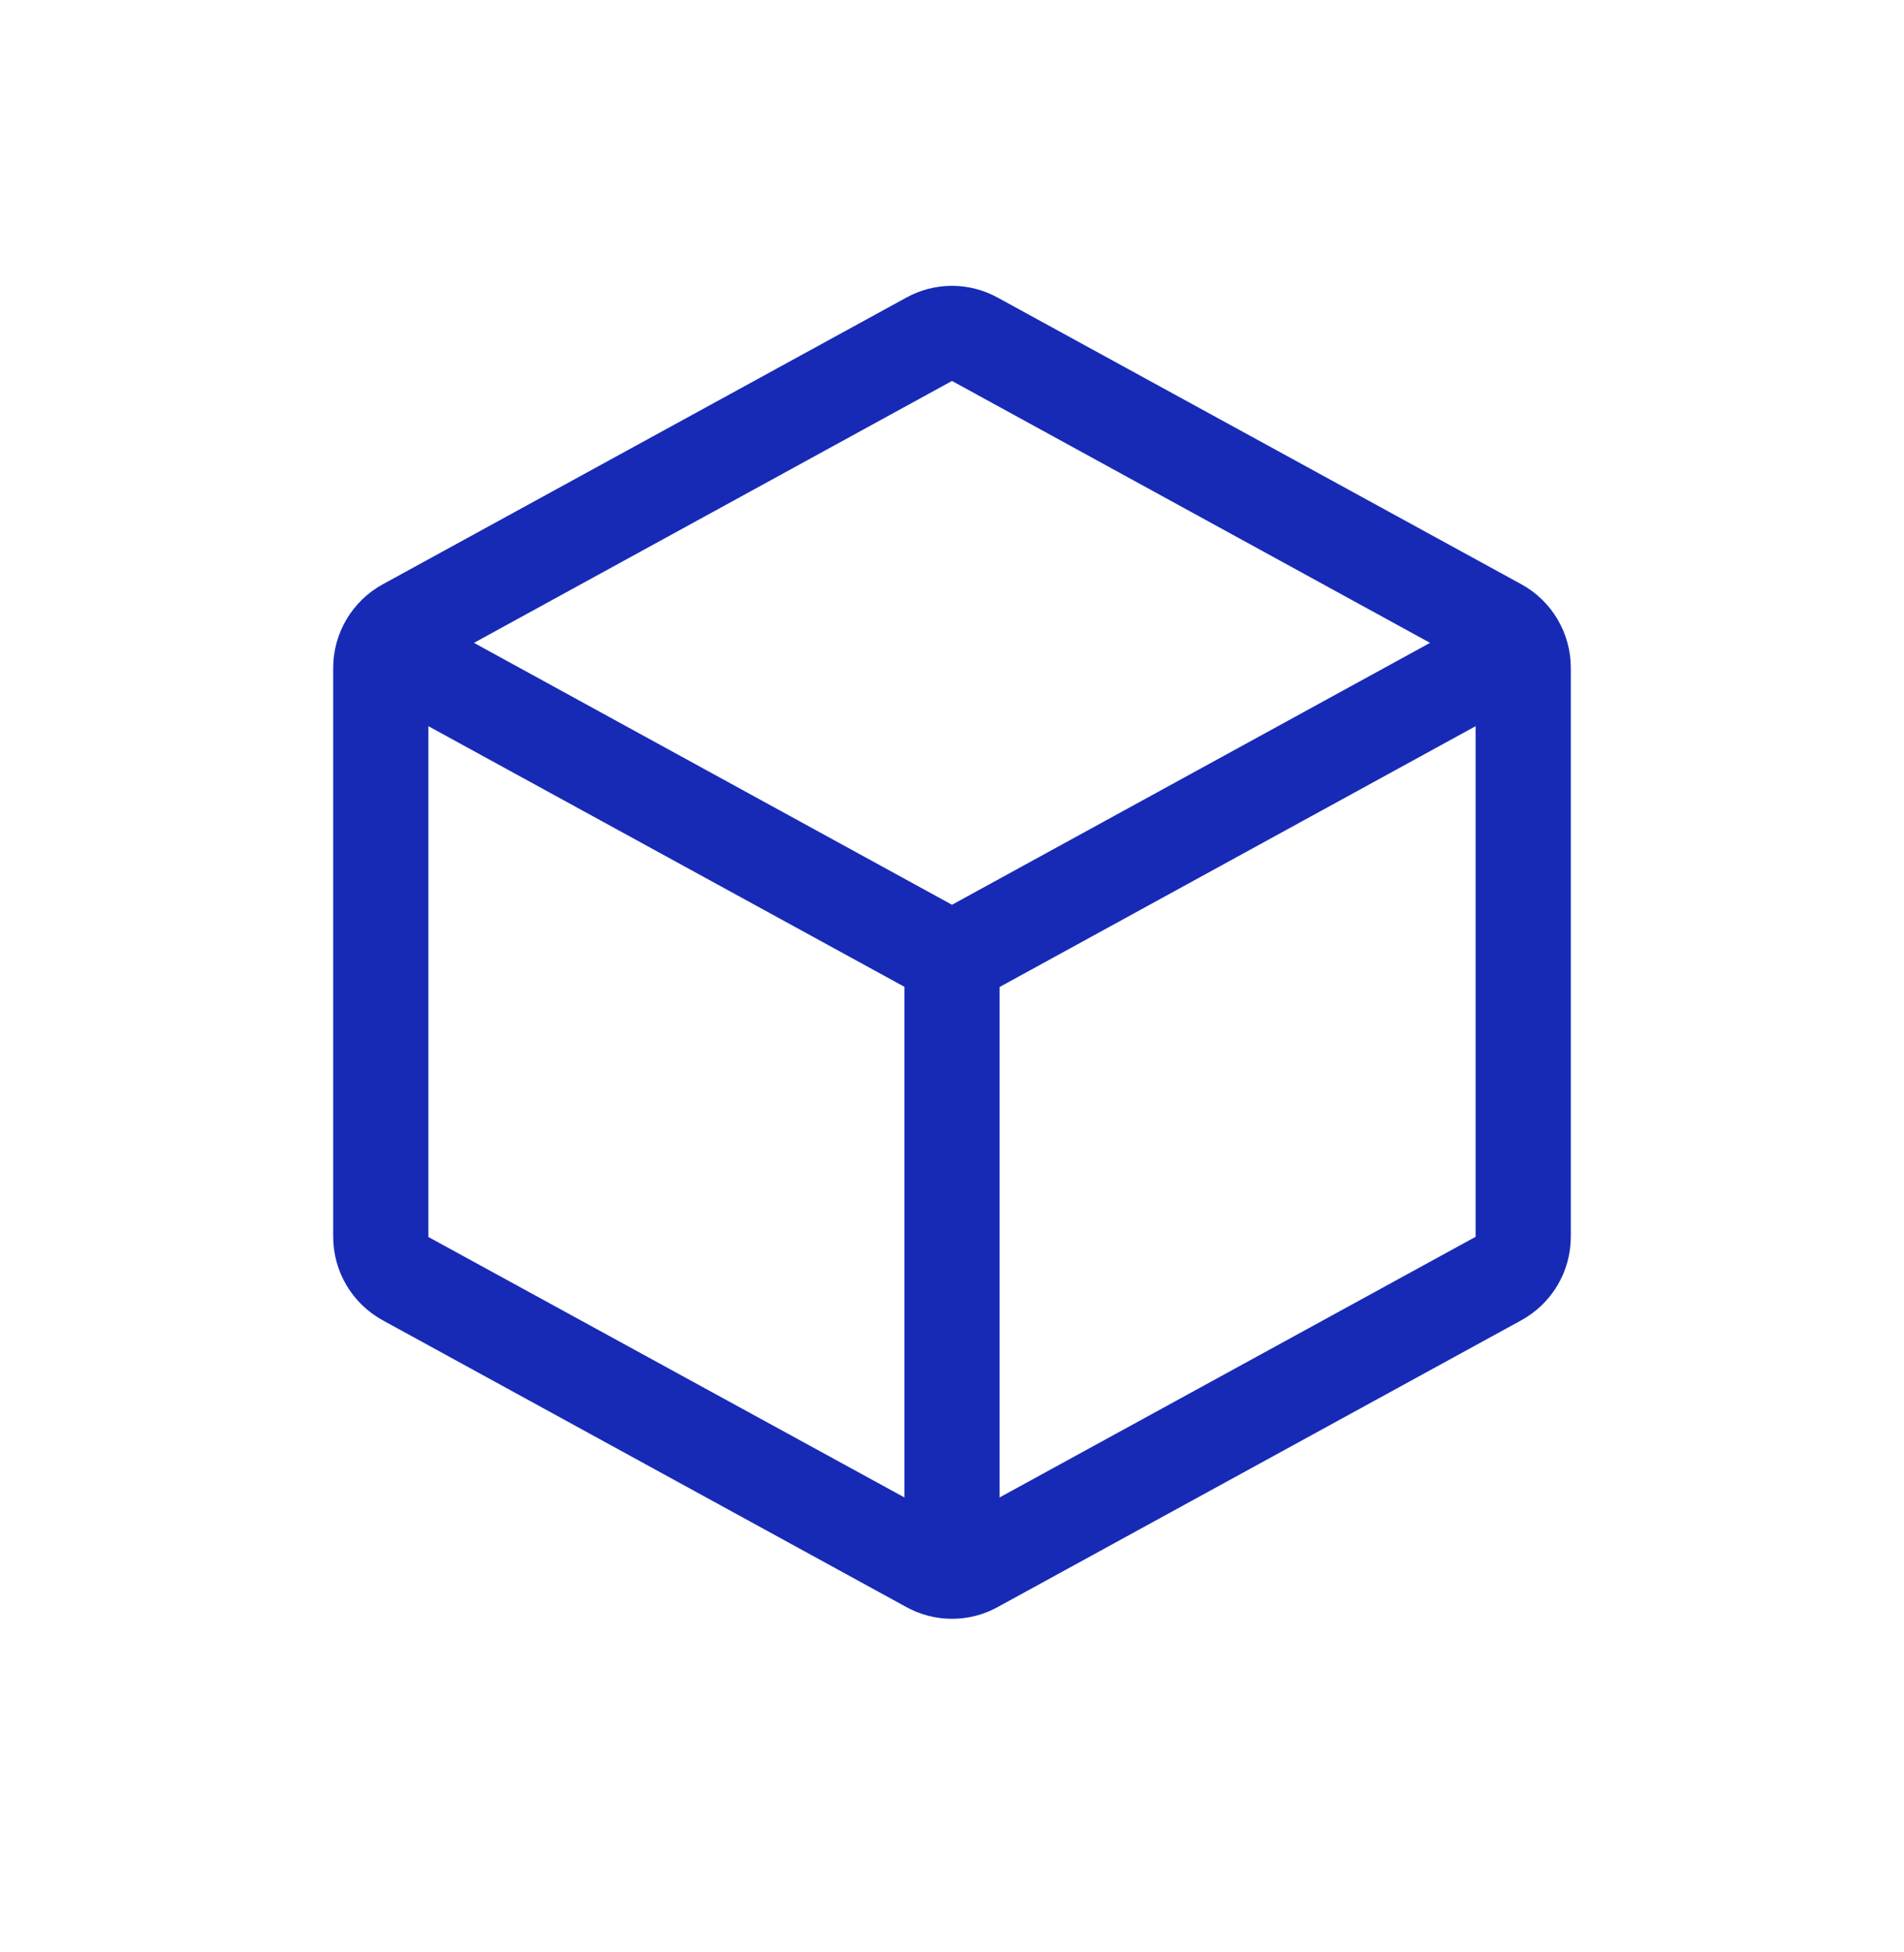 <svg width="40" height="41" viewBox="0 0 40 41" fill="none" xmlns="http://www.w3.org/2000/svg">
<path d="M31.96 12.269L20.96 6.25C20.666 6.088 20.336 6.002 20 6.002C19.664 6.002 19.334 6.088 19.04 6.25L8.04 12.271C7.726 12.443 7.464 12.696 7.281 13.004C7.098 13.312 7.001 13.663 7 14.021V25.976C7.001 26.334 7.098 26.686 7.281 26.994C7.464 27.301 7.726 27.554 8.04 27.726L19.04 33.748C19.334 33.91 19.664 33.995 20 33.995C20.336 33.995 20.666 33.91 20.96 33.748L31.96 27.726C32.274 27.554 32.536 27.301 32.719 26.994C32.902 26.686 32.999 26.334 33 25.976V14.023C33 13.664 32.903 13.312 32.72 13.003C32.537 12.695 32.275 12.441 31.96 12.269ZM20 8L30.043 13.5L20 19L9.957 13.5L20 8ZM9 15.25L19 20.723V31.446L9 25.977V15.25ZM21 31.446V20.727L31 15.25V25.973L21 31.446Z" fill="#172AB6"/>
</svg>
